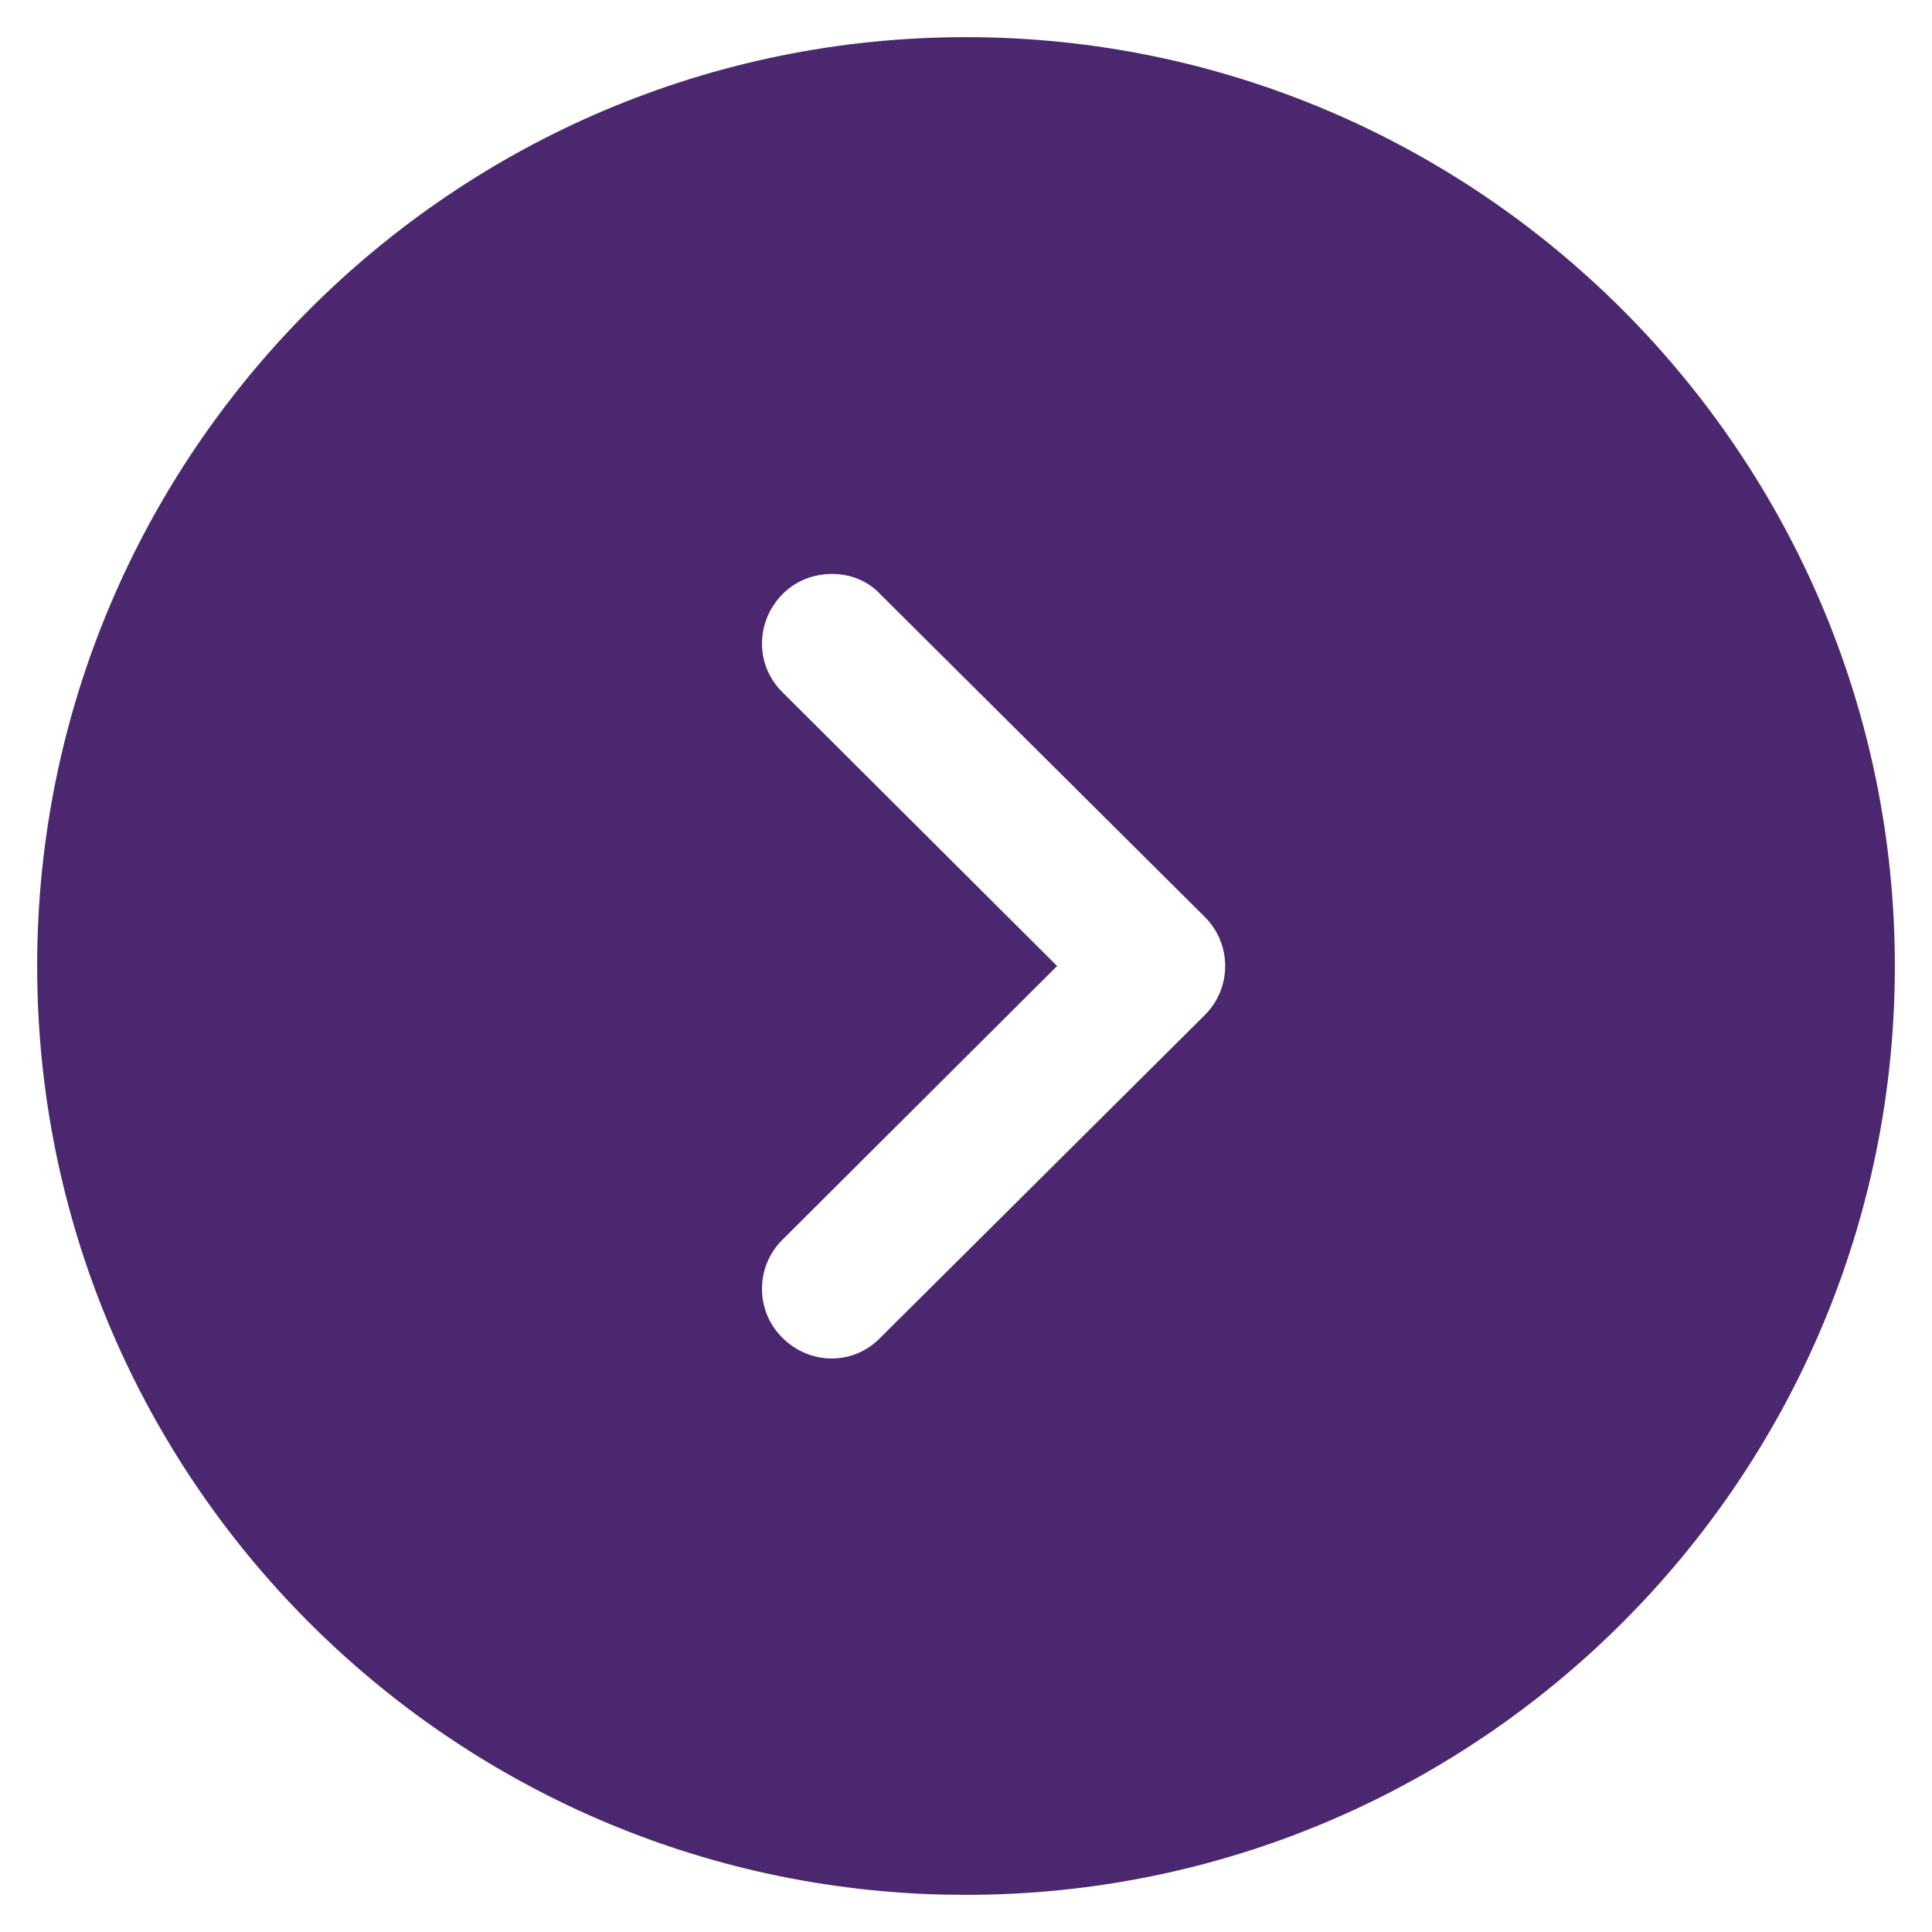 <svg width="13" height="13" viewBox="0 0 13 13" fill="none" xmlns="http://www.w3.org/2000/svg">
	<path fill-rule="evenodd" clip-rule="evenodd"
		d="M12.75 6.5C12.75 9.95 9.944 12.75 6.5 12.75L6.325 12.748C2.956 12.655 0.25 9.892 0.25 6.5C0.25 3.056 3.05 0.25 6.5 0.25C9.944 0.25 12.75 3.056 12.75 6.5ZM5.263 4C5.081 4.188 5.081 4.481 5.269 4.662L7.113 6.5L5.269 8.338C5.081 8.519 5.081 8.819 5.263 9C5.45 9.188 5.744 9.188 5.925 9L8.106 6.831C8.194 6.744 8.244 6.625 8.244 6.5C8.244 6.375 8.194 6.256 8.106 6.169L5.925 4C5.838 3.906 5.719 3.862 5.6 3.862C5.475 3.862 5.356 3.906 5.263 4Z"
		fill="#4B276F" />
</svg>